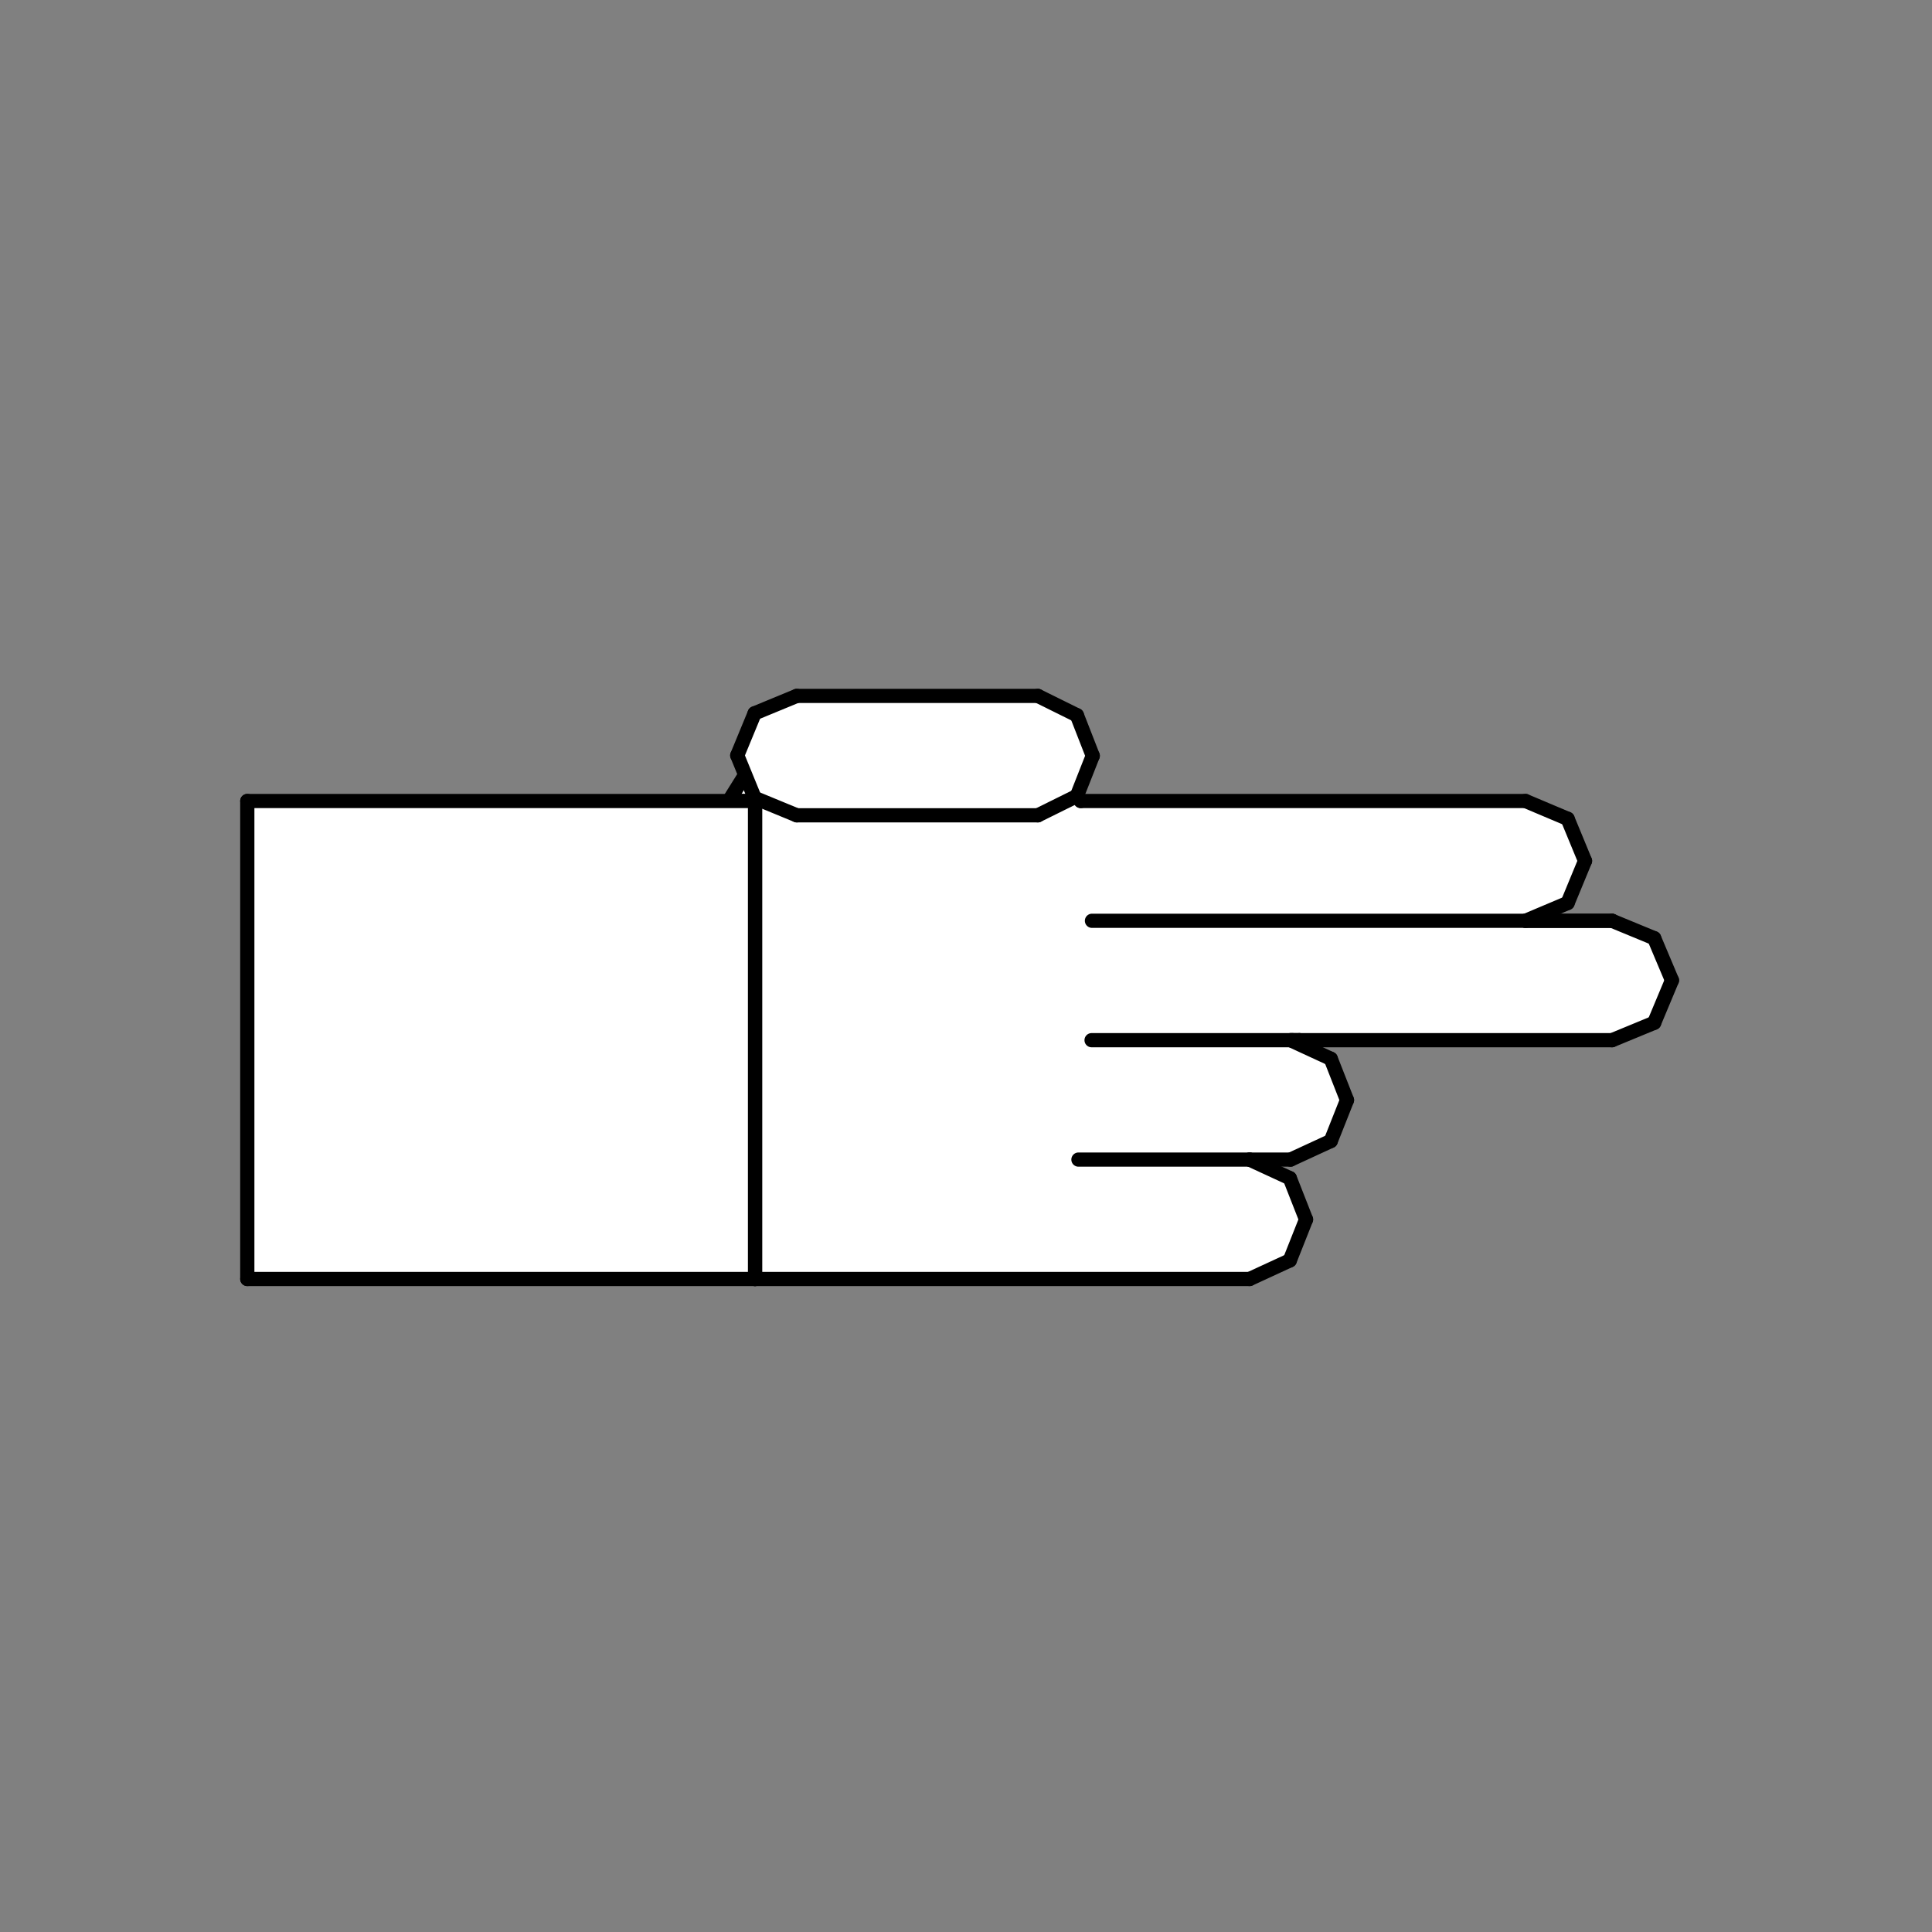 <?xml version="1.0" encoding="utf-8"?>
<!-- Generator: Adobe Illustrator 24.3.0, SVG Export Plug-In . SVG Version: 6.00 Build 0)  -->
<svg version="1.1" id="Ebene_1" xmlns="http://www.w3.org/2000/svg" xmlns:xlink="http://www.w3.org/1999/xlink" x="0px" y="0px"
	 viewBox="0 0 50 50" style="enable-background:new 0 0 50 50;" xml:space="preserve">
<rect x="0" y="0" width="50" height="50" fill="#808080" stroke="none"/>
<style type="text/css">
	.st0{fill-rule:evenodd;clip-rule:evenodd;fill:#FFFFFF;}
	.st1{fill:#FFFFFF;stroke:#000000;stroke-width:0.368;stroke-linecap:round;stroke-linejoin:round;stroke-miterlimit:10;}
</style>
<polyline class="st0" points="20.23,19.57 26.47,19.57 27.42,19.89 27.97,20.73 39.48,20.73 40.57,21.19 41.02,22.28 40.57,23.37 
	39.48,23.83 41.72,23.83 42.81,24.28 43.27,25.37 42.81,26.47 41.72,26.92 33.63,26.92 33.45,26.92 33.4,26.92 34.44,27.4 
	34.86,28.47 34.44,29.53 33.4,30.01 32.34,30.01 33.38,30.49 33.8,31.56 33.38,32.62 32.34,33.1 19.54,33.1 19.54,20.73 
	18.86,20.73 19.36,19.93 20.23,19.57 "/>
<line class="st1" x1="20.23" y1="19.57" x2="19.36" y2="19.93"/>
<line class="st1" x1="19.36" y1="19.93" x2="18.86" y2="20.73"/>
<line class="st1" x1="18.86" y1="20.73" x2="19.54" y2="20.73"/>
<line class="st1" x1="19.54" y1="20.73" x2="19.54" y2="33.1"/>
<line class="st1" x1="19.54" y1="33.1" x2="32.34" y2="33.1"/>
<line class="st1" x1="32.34" y1="33.1" x2="33.38" y2="32.62"/>
<line class="st1" x1="33.38" y1="32.62" x2="33.8" y2="31.56"/>
<line class="st1" x1="33.8" y1="31.56" x2="33.38" y2="30.49"/>
<line class="st1" x1="33.38" y1="30.49" x2="32.34" y2="30.01"/>
<line class="st1" x1="32.34" y1="30.01" x2="33.4" y2="30.01"/>
<line class="st1" x1="33.4" y1="30.01" x2="34.44" y2="29.53"/>
<line class="st1" x1="34.44" y1="29.53" x2="34.86" y2="28.47"/>
<line class="st1" x1="34.86" y1="28.47" x2="34.44" y2="27.4"/>
<line class="st1" x1="34.44" y1="27.4" x2="33.4" y2="26.92"/>
<line class="st1" x1="33.4" y1="26.92" x2="33.45" y2="26.92"/>
<line class="st1" x1="33.45" y1="26.92" x2="33.63" y2="26.92"/>
<line class="st1" x1="33.63" y1="26.92" x2="41.72" y2="26.92"/>
<line class="st1" x1="41.72" y1="26.92" x2="42.81" y2="26.47"/>
<line class="st1" x1="42.81" y1="26.47" x2="43.27" y2="25.37"/>
<line class="st1" x1="43.27" y1="25.37" x2="42.81" y2="24.28"/>
<line class="st1" x1="42.81" y1="24.28" x2="41.72" y2="23.83"/>
<line class="st1" x1="41.72" y1="23.83" x2="39.48" y2="23.83"/>
<line class="st1" x1="39.48" y1="23.83" x2="40.57" y2="23.37"/>
<line class="st1" x1="40.57" y1="23.37" x2="41.02" y2="22.28"/>
<line class="st1" x1="41.02" y1="22.28" x2="40.57" y2="21.19"/>
<line class="st1" x1="40.57" y1="21.19" x2="39.48" y2="20.73"/>
<line class="st1" x1="39.48" y1="20.73" x2="27.97" y2="20.73"/>
<line class="st1" x1="27.97" y1="20.73" x2="27.42" y2="19.89"/>
<line class="st1" x1="27.42" y1="19.89" x2="26.47" y2="19.57"/>
<line class="st1" x1="26.47" y1="19.57" x2="20.23" y2="19.57"/>
<polyline class="st0" points="19.54,20.73 19.54,33.1 6.4,33.1 6.4,20.73 19.54,20.73 "/>
<line class="st1" x1="19.54" y1="20.73" x2="6.4" y2="20.73"/>
<line class="st1" x1="6.4" y1="20.73" x2="6.4" y2="33.1"/>
<line class="st1" x1="6.4" y1="33.1" x2="19.54" y2="33.1"/>
<line class="st1" x1="19.54" y1="33.1" x2="19.54" y2="20.73"/>
<polyline class="st0" points="20.62,18.01 26.86,18.01 27.87,18.51 28.28,19.56 27.87,20.6 26.86,21.1 20.62,21.1 19.53,20.65 
	19.08,19.55 19.53,18.46 20.62,18.01 "/>
<line class="st1" x1="20.62" y1="18.01" x2="19.53" y2="18.46"/>
<line class="st1" x1="19.53" y1="18.46" x2="19.08" y2="19.55"/>
<line class="st1" x1="19.08" y1="19.55" x2="19.53" y2="20.65"/>
<line class="st1" x1="19.53" y1="20.65" x2="20.62" y2="21.1"/>
<line class="st1" x1="20.62" y1="21.1" x2="26.86" y2="21.1"/>
<line class="st1" x1="26.86" y1="21.1" x2="27.87" y2="20.6"/>
<line class="st1" x1="27.87" y1="20.6" x2="28.28" y2="19.56"/>
<line class="st1" x1="28.28" y1="19.56" x2="27.87" y2="18.51"/>
<line class="st1" x1="27.87" y1="18.51" x2="26.86" y2="18.01"/>
<line class="st1" x1="26.86" y1="18.01" x2="20.62" y2="18.01"/>
<line class="st1" x1="41.72" y1="23.83" x2="28.26" y2="23.83"/>
<line class="st1" x1="33.63" y1="26.92" x2="28.25" y2="26.92"/>
<line class="st1" x1="32.34" y1="30.01" x2="27.91" y2="30.01"/>
</svg>
